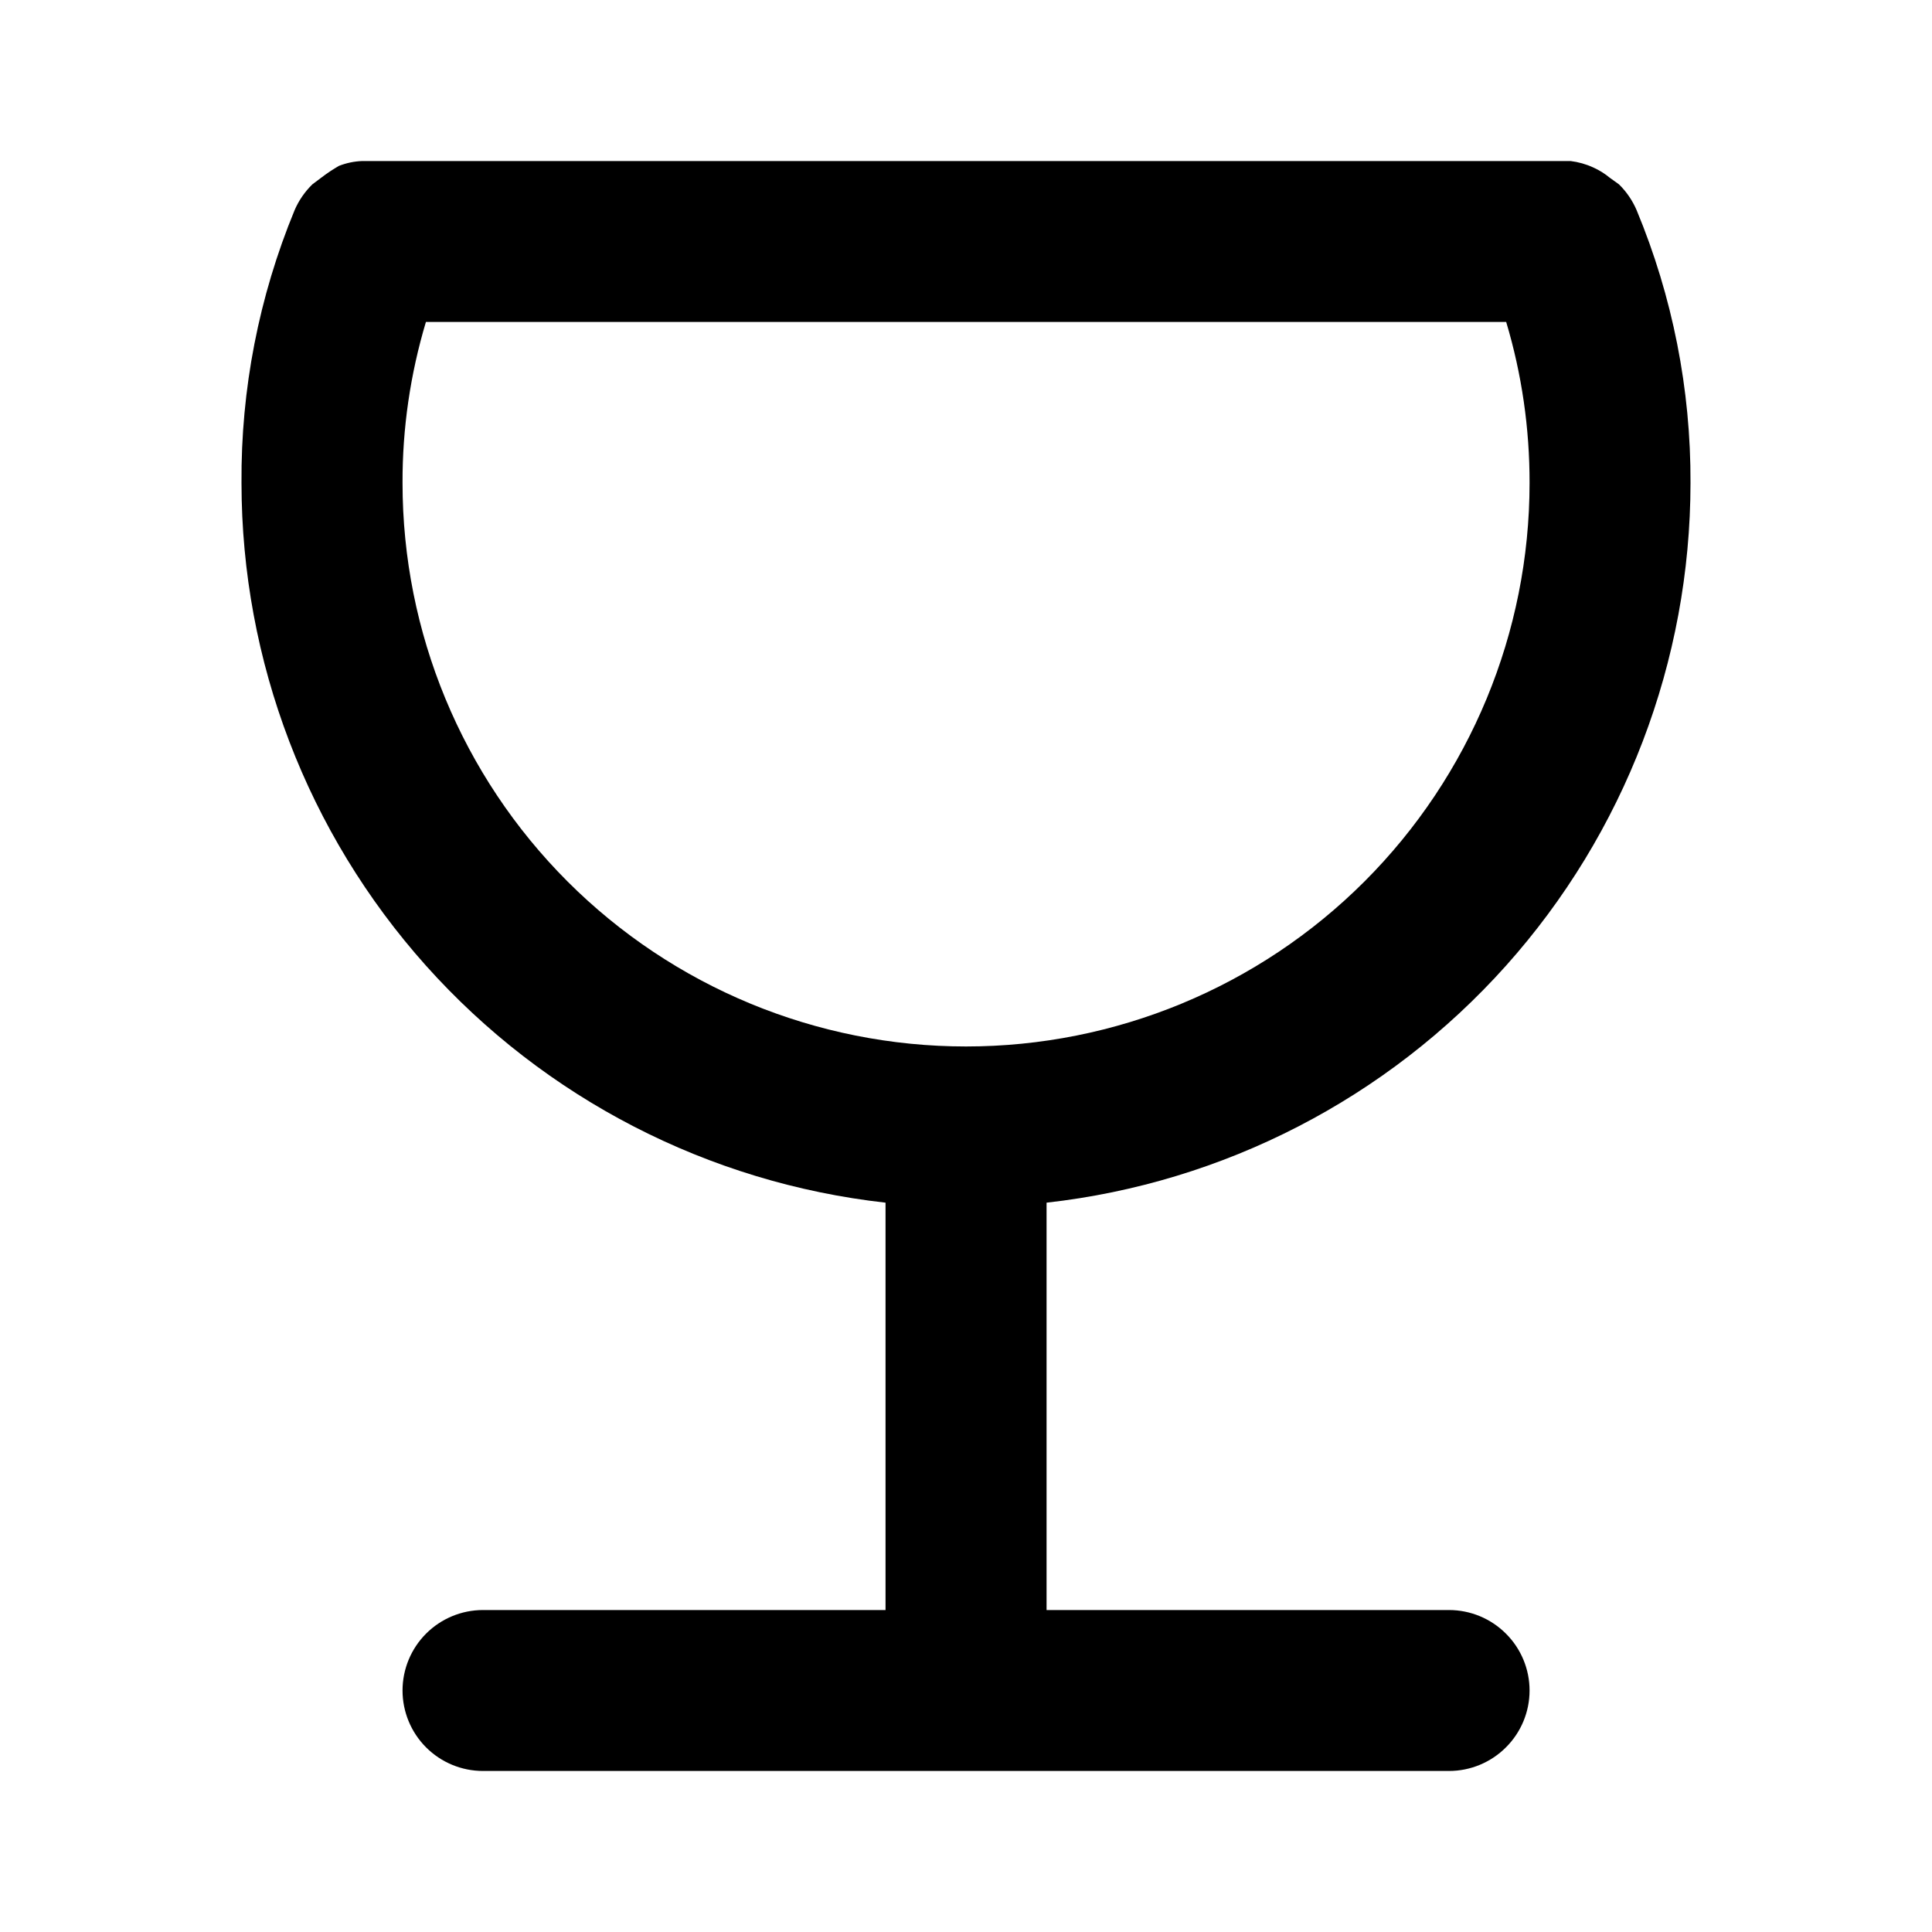 <svg width="20" height="20" viewBox="0 0 20 20" fill="none" xmlns="http://www.w3.org/2000/svg">
<path d="M15 16.667H10.834V12.45C12.666 12.245 14.359 11.372 15.589 9.998C16.819 8.623 17.499 6.844 17.5 5C17.504 4.031 17.314 3.07 16.942 2.175C16.899 2.075 16.837 1.984 16.759 1.908L16.667 1.842C16.614 1.798 16.555 1.761 16.492 1.733C16.418 1.699 16.339 1.677 16.259 1.667H16.175H3.825H3.75C3.667 1.67 3.586 1.687 3.509 1.717C3.448 1.752 3.389 1.791 3.334 1.833L3.234 1.908C3.156 1.984 3.093 2.075 3.05 2.175C2.68 3.071 2.493 4.031 2.5 5C2.501 6.844 3.181 8.623 4.411 9.998C5.641 11.372 7.334 12.245 9.167 12.45V16.667H5C4.779 16.667 4.567 16.755 4.411 16.911C4.255 17.067 4.167 17.279 4.167 17.5C4.167 17.721 4.255 17.933 4.411 18.089C4.567 18.245 4.779 18.333 5 18.333H15C15.221 18.333 15.433 18.245 15.589 18.089C15.746 17.933 15.834 17.721 15.834 17.5C15.834 17.279 15.746 17.067 15.589 16.911C15.433 16.755 15.221 16.667 15 16.667ZM4.167 5C4.165 4.436 4.247 3.874 4.409 3.333H15.592C15.754 3.874 15.835 4.436 15.834 5C15.834 6.547 15.219 8.031 14.125 9.125C13.031 10.219 11.547 10.833 10 10.833C8.453 10.833 6.969 10.219 5.875 9.125C4.781 8.031 4.167 6.547 4.167 5Z" fill="black"/>
</svg>
